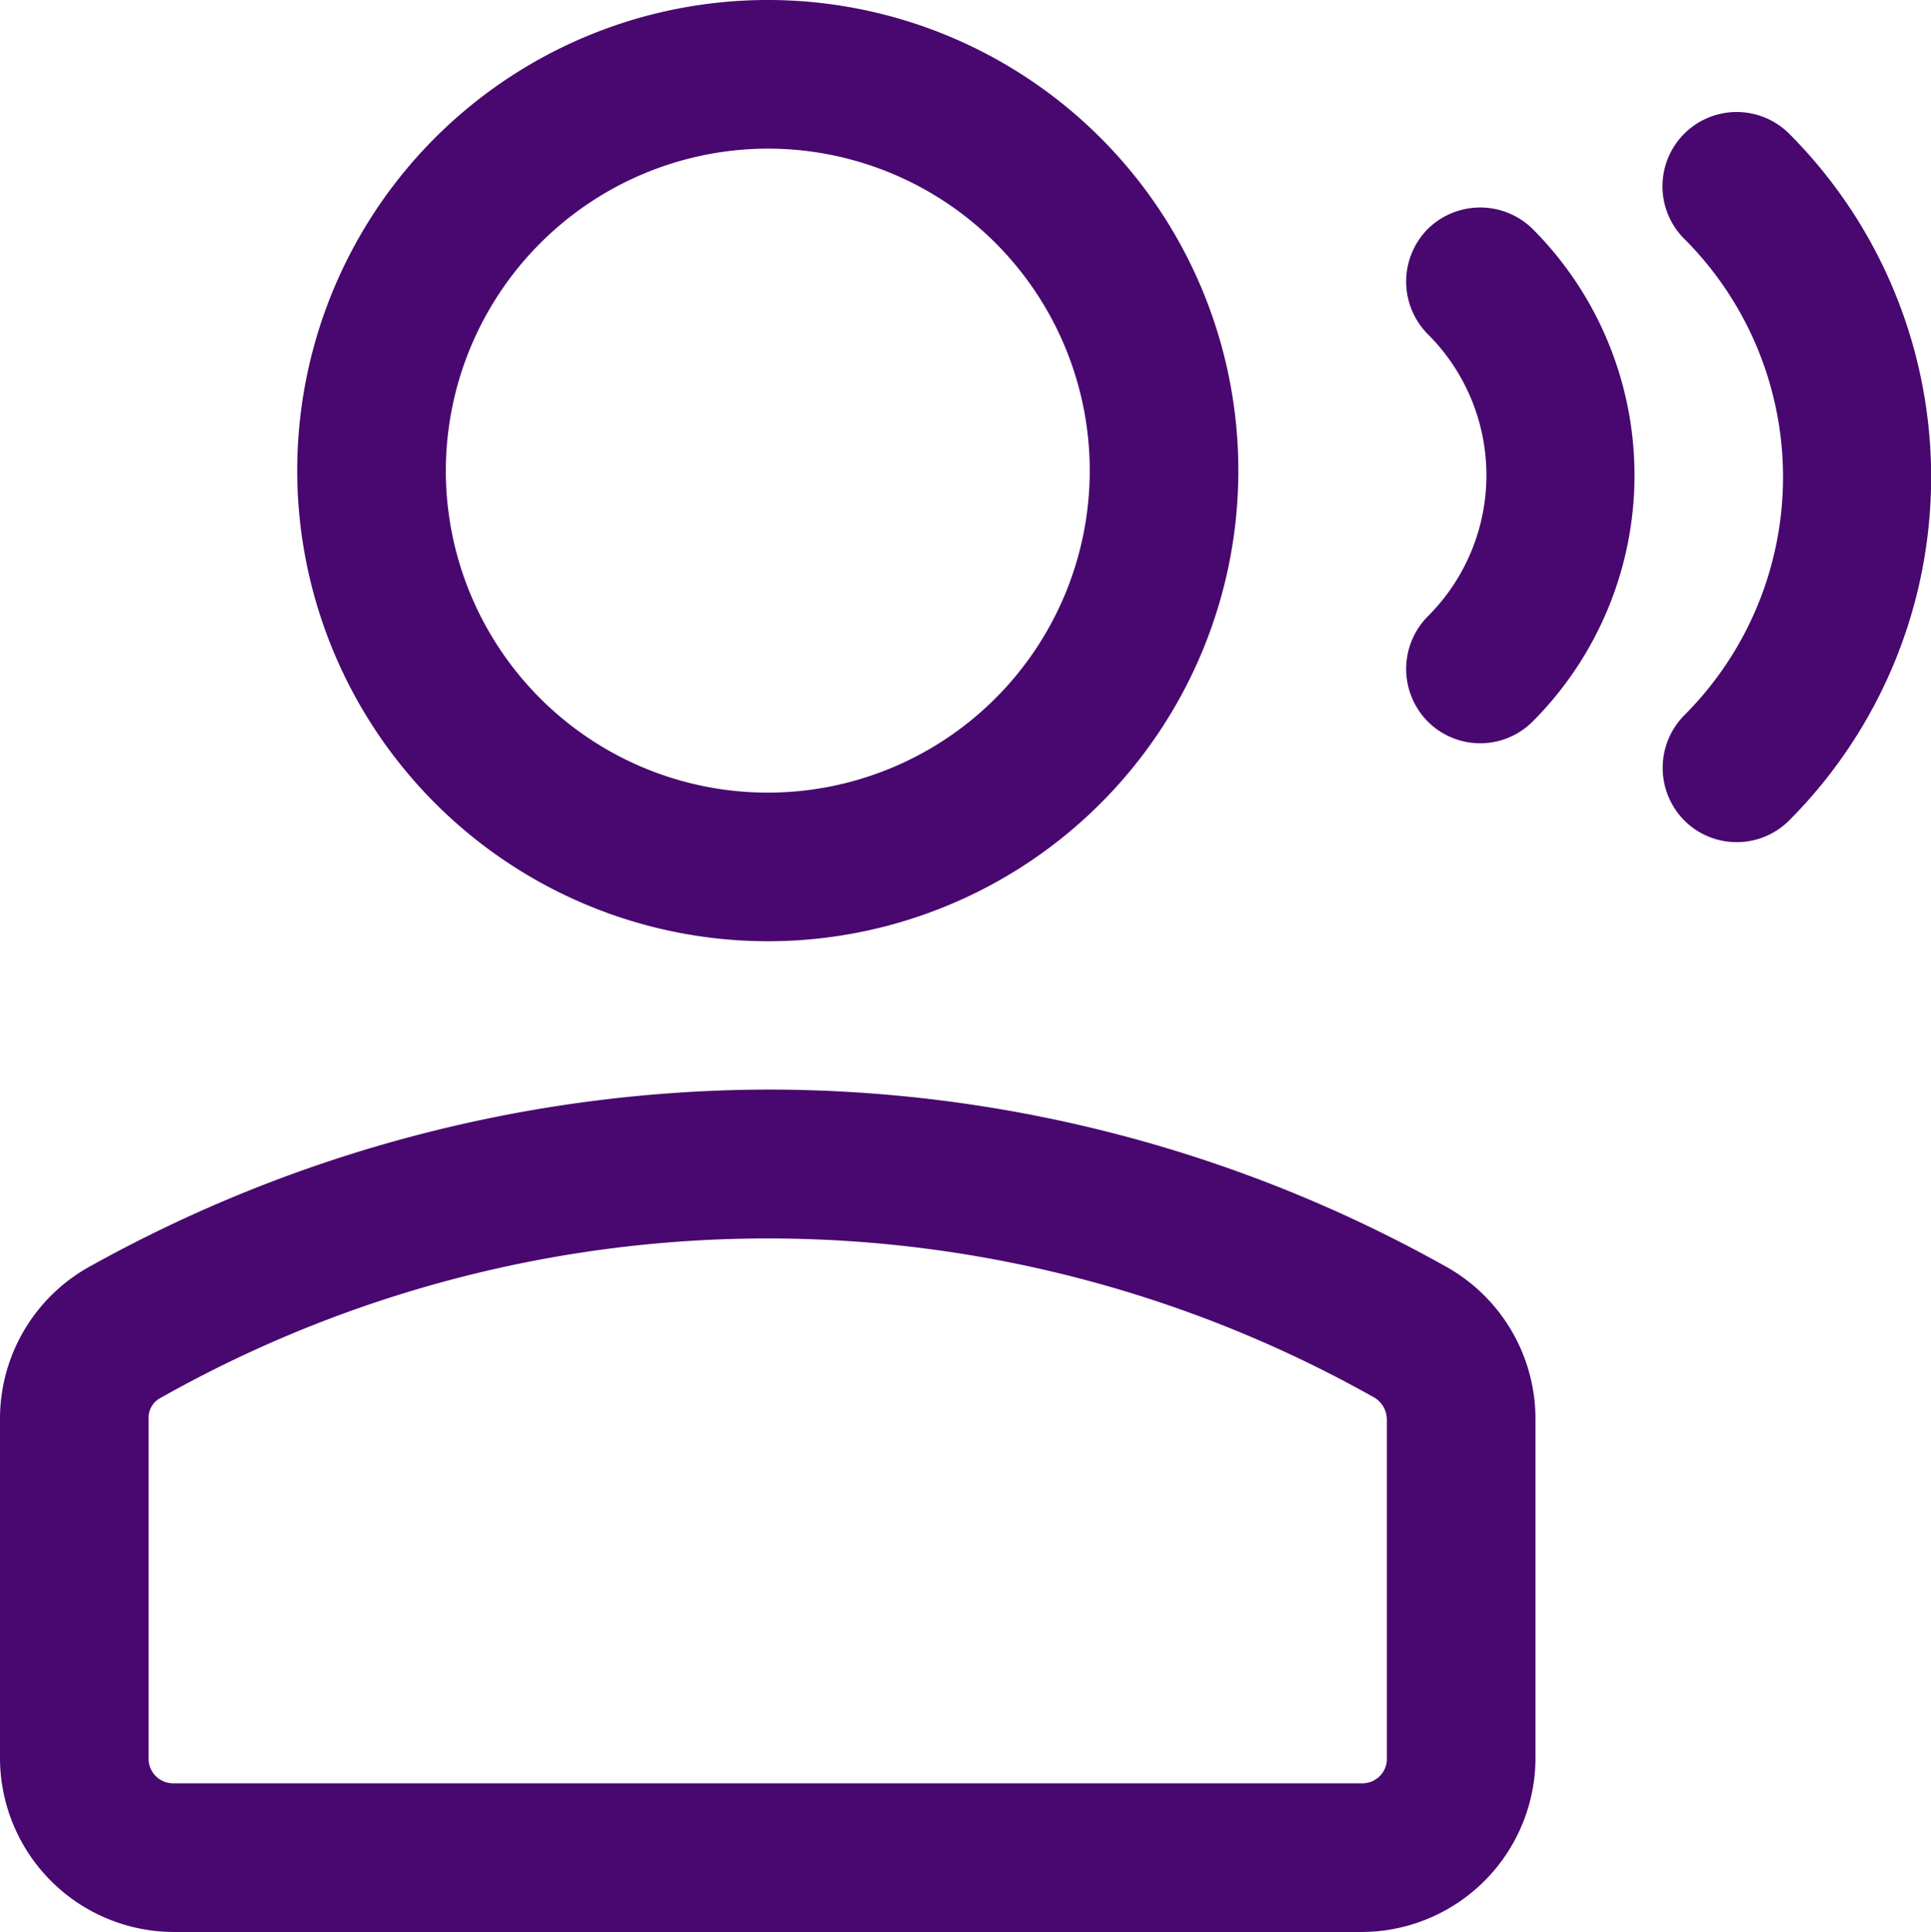 <?xml version="1.0" encoding="UTF-8"?> <svg xmlns="http://www.w3.org/2000/svg" id="b" width="40.658" height="40.674" viewBox="0 0 40.658 40.674"><g id="Group_769" data-name="Group 769" transform="translate(0 0)"><path id="Path_3609" data-name="Path 3609" d="M15.158,22.066A9.908,9.908,0,1,0,5.25,12.158,9.917,9.917,0,0,0,15.158,22.066Zm0-16.687a6.779,6.779,0,1,1-6.779,6.779A6.792,6.792,0,0,1,15.158,5.379Z" transform="translate(1.008 -2.25)" fill="#48086f"></path><path id="Path_3610" data-name="Path 3610" d="M32.745,17a29.2,29.2,0,0,0-14.33-3.755A29.5,29.5,0,0,0,4.086,17a3.663,3.663,0,0,0-1.836,3.17v7.154A3.668,3.668,0,0,0,5.9,30.98H30.93a3.668,3.668,0,0,0,3.65-3.65V20.2A3.671,3.671,0,0,0,32.745,17ZM31.452,27.329a.516.516,0,0,1-.521.521H5.9a.516.516,0,0,1-.521-.521V20.175a.468.468,0,0,1,.25-.438,26.021,26.021,0,0,1,25.572,0,.544.544,0,0,1,.25.459v7.134Z" transform="translate(-2.25 9.694)" fill="#48086f"></path><path id="Path_3611" data-name="Path 3611" d="M16.9,4.8a1.574,1.574,0,0,0,0,2.211,4.192,4.192,0,0,1,0,5.945,1.574,1.574,0,0,0,0,2.211,1.561,1.561,0,0,0,2.211,0,7.34,7.34,0,0,0,0-10.367,1.574,1.574,0,0,0-2.211,0Z" transform="translate(13.161 0.022)" fill="#48086f"></path><path id="Path_3612" data-name="Path 3612" d="M21.7,3.836a1.563,1.563,0,0,0-2.211,2.211,7.088,7.088,0,0,1,0,10.033,1.574,1.574,0,0,0,0,2.211,1.561,1.561,0,0,0,2.211,0,10.235,10.235,0,0,0,0-14.455Z" transform="translate(15.973 -1.02)" fill="#48086f"></path></g></svg> 